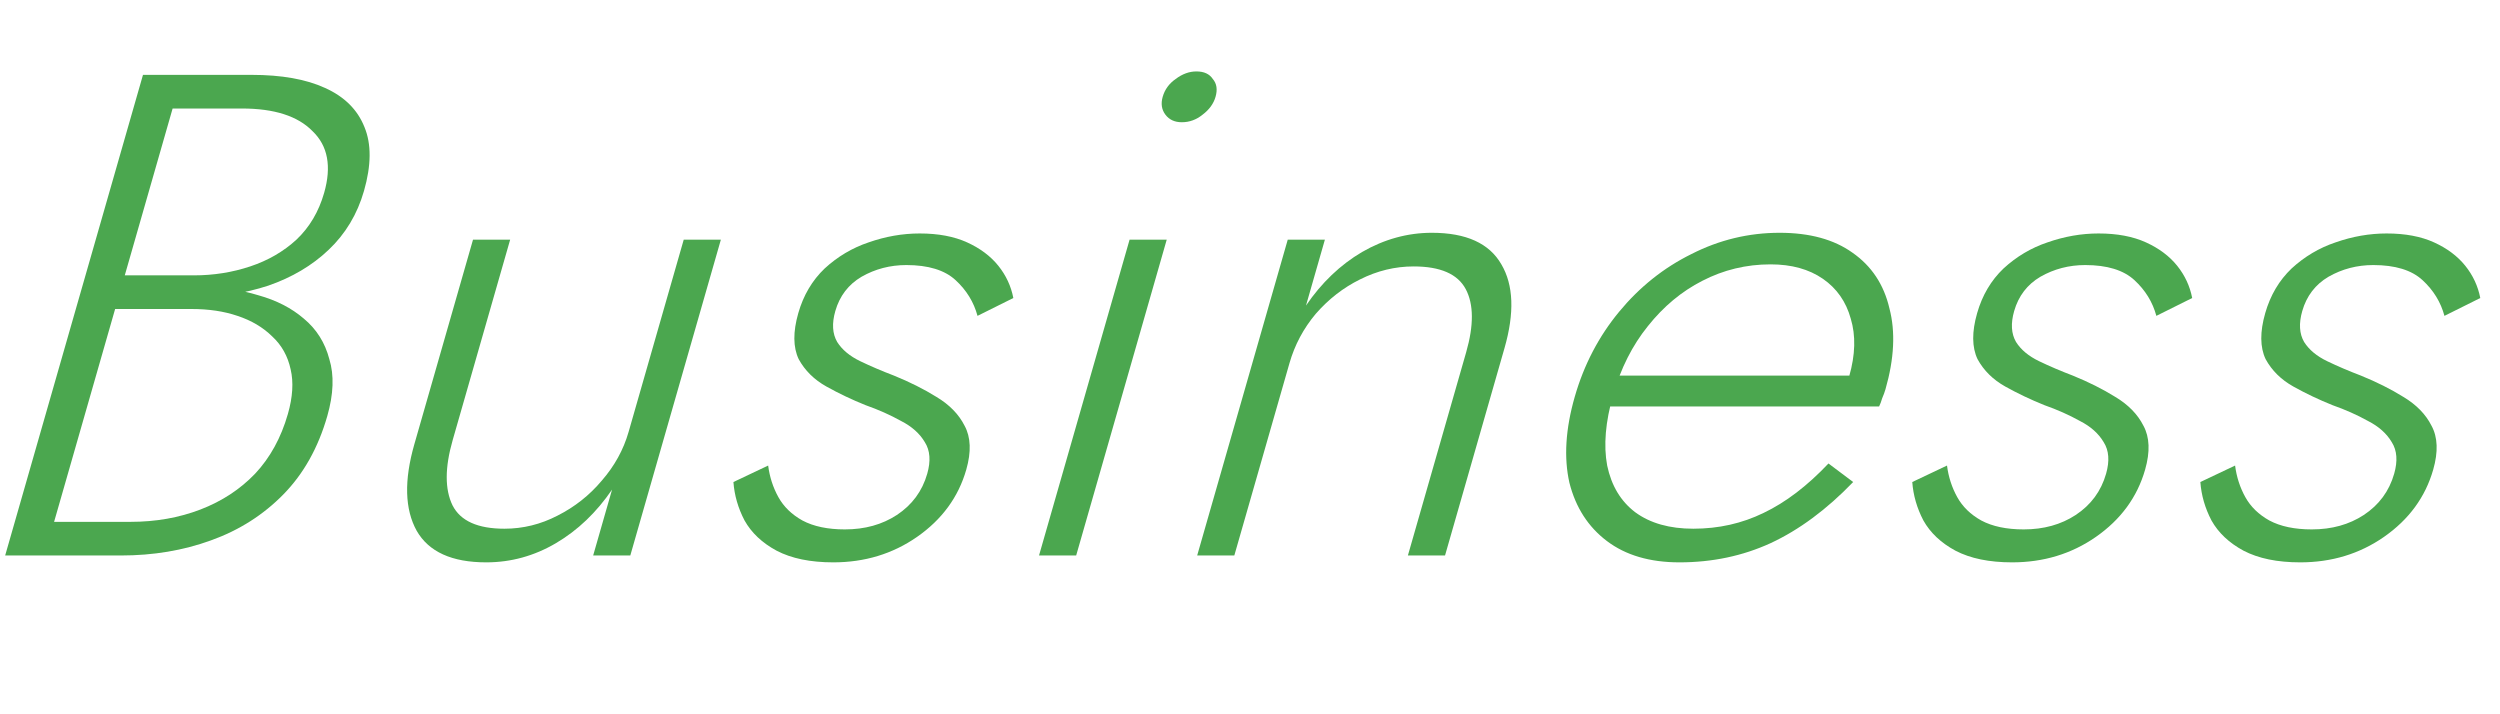 <svg width="315" height="90" viewBox="0 0 315 90" fill="none" xmlns="http://www.w3.org/2000/svg">
<g clip-path="url(#clip0_1183_354)">
<path d="M281.622 58.659C281.808 60.101 282.238 61.427 282.911 62.638C283.583 63.85 284.592 64.83 285.937 65.58C287.342 66.33 289.125 66.705 291.285 66.705C293.805 66.705 295.988 66.099 297.836 64.888C299.759 63.619 301.036 61.889 301.664 59.697C302.127 58.082 302.027 56.755 301.365 55.717C300.719 54.621 299.716 53.727 298.354 53.035C297.009 52.286 295.519 51.622 293.885 51.046C292.163 50.353 290.526 49.575 288.975 48.71C287.423 47.845 286.253 46.691 285.467 45.249C284.757 43.75 284.741 41.818 285.419 39.453C286.064 37.203 287.171 35.329 288.741 33.829C290.371 32.33 292.216 31.234 294.274 30.542C296.409 29.792 298.557 29.417 300.717 29.417C303.057 29.417 305.049 29.792 306.694 30.542C308.339 31.292 309.648 32.272 310.621 33.483C311.593 34.695 312.225 36.05 312.515 37.55L308 39.799C307.536 38.069 306.616 36.569 305.24 35.3C303.864 34.031 301.795 33.397 299.035 33.397C296.995 33.397 295.115 33.887 293.394 34.868C291.733 35.848 290.629 37.29 290.083 39.193C289.637 40.751 289.715 42.048 290.317 43.086C290.936 44.067 291.904 44.874 293.222 45.509C294.54 46.143 295.957 46.749 297.471 47.325C299.46 48.133 301.244 49.027 302.822 50.008C304.461 50.988 305.644 52.199 306.37 53.641C307.157 55.083 307.228 56.928 306.583 59.178C305.591 62.638 303.52 65.465 300.372 67.656C297.3 69.79 293.784 70.857 289.824 70.857C286.944 70.857 284.564 70.367 282.686 69.386C280.867 68.406 279.521 67.137 278.647 65.58C277.834 64.023 277.367 62.408 277.246 60.735L281.622 58.659Z" fill="#4BA74F"/>
<path d="M245.323 58.659C245.509 60.101 245.939 61.427 246.612 62.638C247.284 63.85 248.293 64.83 249.638 65.58C251.043 66.33 252.826 66.705 254.986 66.705C257.506 66.705 259.689 66.099 261.537 64.888C263.461 63.619 264.737 61.889 265.365 59.697C265.828 58.082 265.729 56.755 265.066 55.717C264.421 54.621 263.417 53.727 262.055 53.035C260.71 52.286 259.221 51.622 257.586 51.046C255.864 50.353 254.228 49.575 252.676 48.71C251.124 47.845 249.955 46.691 249.168 45.249C248.458 43.75 248.442 41.818 249.12 39.453C249.765 37.203 250.873 35.329 252.443 33.829C254.073 32.33 255.917 31.234 257.975 30.542C260.11 29.792 262.258 29.417 264.418 29.417C266.758 29.417 268.75 29.792 270.395 30.542C272.04 31.292 273.349 32.272 274.322 33.483C275.294 34.695 275.926 36.05 276.216 37.55L271.701 39.799C271.237 38.069 270.317 36.569 268.941 35.3C267.565 34.031 265.497 33.397 262.737 33.397C260.697 33.397 258.816 33.887 257.095 34.868C255.434 35.848 254.33 37.29 253.784 39.193C253.338 40.751 253.416 42.048 254.018 43.086C254.637 44.067 255.605 44.874 256.924 45.509C258.242 46.143 259.658 46.749 261.173 47.325C263.161 48.133 264.945 49.027 266.524 50.008C268.162 50.988 269.345 52.199 270.072 53.641C270.858 55.083 270.929 56.928 270.284 59.178C269.292 62.638 267.221 65.465 264.073 67.656C261.001 69.79 257.485 70.857 253.525 70.857C250.645 70.857 248.266 70.367 246.387 69.386C244.568 68.406 243.222 67.137 242.348 65.58C241.535 64.023 241.068 62.408 240.947 60.735L245.323 58.659Z" fill="#4BA74F"/>
<path d="M211.606 70.857C207.886 70.857 204.843 69.963 202.475 68.175C200.108 66.387 198.531 63.936 197.744 60.822C197.033 57.649 197.257 54.045 198.415 50.007C199.572 45.97 201.438 42.394 204.011 39.28C206.584 36.165 209.619 33.743 213.115 32.013C216.627 30.224 220.334 29.331 224.234 29.331C228.014 29.331 231.074 30.167 233.414 31.84C235.815 33.512 237.365 35.848 238.065 38.847C238.842 41.788 238.676 45.191 237.568 49.056C237.468 49.402 237.331 49.777 237.155 50.18C237.039 50.584 236.91 50.93 236.767 51.218H201.037L202.154 47.325H234.374L231.625 50.007C231.827 49.719 232.055 49.344 232.307 48.883C232.636 48.364 232.867 47.873 232.999 47.412C233.776 44.701 233.841 42.279 233.193 40.145C232.605 38.011 231.434 36.338 229.682 35.127C227.929 33.916 225.733 33.31 223.093 33.31C220.033 33.31 217.164 34.002 214.487 35.386C211.887 36.713 209.601 38.616 207.63 41.096C205.675 43.519 204.218 46.403 203.259 49.748C202.283 53.151 202.032 56.121 202.504 58.659C203.036 61.196 204.214 63.157 206.037 64.542C207.92 65.926 210.362 66.618 213.362 66.618C216.542 66.618 219.492 65.955 222.212 64.628C224.993 63.302 227.718 61.225 230.388 58.399L233.499 60.735C230.166 64.195 226.7 66.762 223.101 68.435C219.578 70.05 215.746 70.857 211.606 70.857Z" fill="#4BA74F"/>
<path d="M184.737 44.384C185.713 40.981 185.694 38.328 184.68 36.425C183.665 34.521 181.478 33.57 178.118 33.57C175.778 33.57 173.521 34.118 171.347 35.214C169.249 36.252 167.396 37.694 165.787 39.539C164.237 41.385 163.132 43.461 162.471 45.768L155.524 69.992H150.844L162.256 30.196H166.936L164.554 38.501C166.521 35.617 168.876 33.368 171.619 31.753C174.422 30.138 177.354 29.331 180.414 29.331C184.734 29.331 187.654 30.657 189.173 33.31C190.709 35.906 190.84 39.424 189.566 43.865L182.074 69.992H177.394L184.737 44.384Z" fill="#4BA74F"/>
<path d="M146.498 12.201C146.763 11.278 147.308 10.528 148.133 9.952C148.975 9.317 149.846 9 150.746 9C151.706 9 152.395 9.317 152.813 9.952C153.308 10.528 153.423 11.278 153.158 12.201C152.91 13.066 152.365 13.816 151.523 14.45C150.741 15.085 149.87 15.402 148.91 15.402C148.01 15.402 147.321 15.085 146.843 14.45C146.365 13.816 146.25 13.066 146.498 12.201ZM142.328 30.196H147.008L135.597 69.992H130.917L142.328 30.196Z" fill="#4BA74F"/>
<path d="M96.788 58.659C96.974 60.101 97.404 61.427 98.076 62.638C98.749 63.85 99.758 64.83 101.103 65.58C102.508 66.33 104.291 66.705 106.451 66.705C108.971 66.705 111.154 66.099 113.002 64.888C114.925 63.619 116.202 61.889 116.83 59.697C117.293 58.082 117.193 56.755 116.531 55.717C115.885 54.621 114.882 53.727 113.52 53.035C112.175 52.286 110.685 51.622 109.051 51.046C107.329 50.353 105.692 49.575 104.141 48.71C102.589 47.845 101.419 46.691 100.633 45.249C99.923 43.75 99.907 41.818 100.585 39.453C101.23 37.203 102.337 35.329 103.907 33.829C105.537 32.33 107.382 31.234 109.44 30.542C111.575 29.792 113.723 29.417 115.883 29.417C118.223 29.417 120.215 29.792 121.86 30.542C123.505 31.292 124.814 32.272 125.787 33.483C126.759 34.695 127.391 36.05 127.681 37.55L123.166 39.799C122.702 38.069 121.782 36.569 120.406 35.3C119.03 34.031 116.961 33.397 114.201 33.397C112.161 33.397 110.281 33.887 108.56 34.868C106.899 35.848 105.795 37.29 105.249 39.193C104.803 40.751 104.881 42.048 105.483 43.086C106.102 44.067 107.07 44.874 108.388 45.509C109.706 46.143 111.123 46.749 112.637 47.325C114.626 48.133 116.41 49.027 117.988 50.008C119.627 50.988 120.81 52.199 121.537 53.641C122.323 55.083 122.394 56.928 121.749 59.178C120.757 62.638 118.686 65.465 115.538 67.656C112.466 69.79 108.95 70.857 104.99 70.857C102.11 70.857 99.73 70.367 97.852 69.386C96.033 68.406 94.687 67.137 93.813 65.58C93 64.023 92.533 62.408 92.412 60.735L96.788 58.659Z" fill="#4BA74F"/>
<path d="M57.036 55.458C56.044 58.918 56.038 61.658 57.019 63.676C58.017 65.638 60.196 66.618 63.556 66.618C65.896 66.618 68.123 66.07 70.237 64.974C72.411 63.878 74.273 62.408 75.822 60.562C77.431 58.716 78.559 56.669 79.204 54.42L86.15 30.196H90.83L79.418 69.992H74.738L77.12 61.687C75.153 64.57 72.798 66.82 70.055 68.435C67.312 70.05 64.38 70.857 61.26 70.857C56.94 70.857 54.02 69.531 52.501 66.877C50.999 64.167 50.901 60.533 52.207 55.977L59.6 30.196H64.28L57.036 55.458Z" fill="#4BA74F"/>
<path d="M13.848 37.463L14.642 34.695H24.452C26.912 34.695 29.269 34.32 31.524 33.57C33.779 32.82 35.722 31.695 37.352 30.196C38.998 28.639 40.161 26.678 40.839 24.313C41.798 20.968 41.312 18.372 39.381 16.527C37.527 14.623 34.56 13.672 30.48 13.672H21.75L6.816 65.753H16.446C19.626 65.753 22.565 65.234 25.263 64.196C27.96 63.157 30.25 61.658 32.133 59.697C34.031 57.678 35.411 55.169 36.271 52.17C36.883 50.036 37 48.162 36.623 46.547C36.263 44.874 35.49 43.49 34.304 42.394C33.135 41.241 31.673 40.376 29.918 39.799C28.224 39.222 26.296 38.934 24.136 38.934H13.426L14.22 36.165H25.29C27.87 36.165 30.291 36.511 32.553 37.203C34.831 37.838 36.739 38.818 38.279 40.145C39.879 41.471 40.951 43.173 41.495 45.249C42.117 47.268 42.03 49.661 41.236 52.43C40.095 56.41 38.252 59.697 35.708 62.292C33.164 64.888 30.12 66.82 26.576 68.089C23.092 69.358 19.311 69.992 15.23 69.992H0.65L18.016 9.433H31.696C35.476 9.433 38.559 9.981 40.944 11.076C43.39 12.172 45.049 13.816 45.92 16.008C46.808 18.142 46.789 20.824 45.863 24.053C45.02 26.995 43.529 29.475 41.39 31.494C39.327 33.455 36.797 34.954 33.8 35.992C30.819 36.973 27.558 37.463 24.018 37.463H13.848Z" fill="#4BA74F"/>
</g>
<defs>
<clipPath id="clip0_1183_354">
<rect width="315" height="90" fill="white"/>
</clipPath>
</defs>
</svg>
